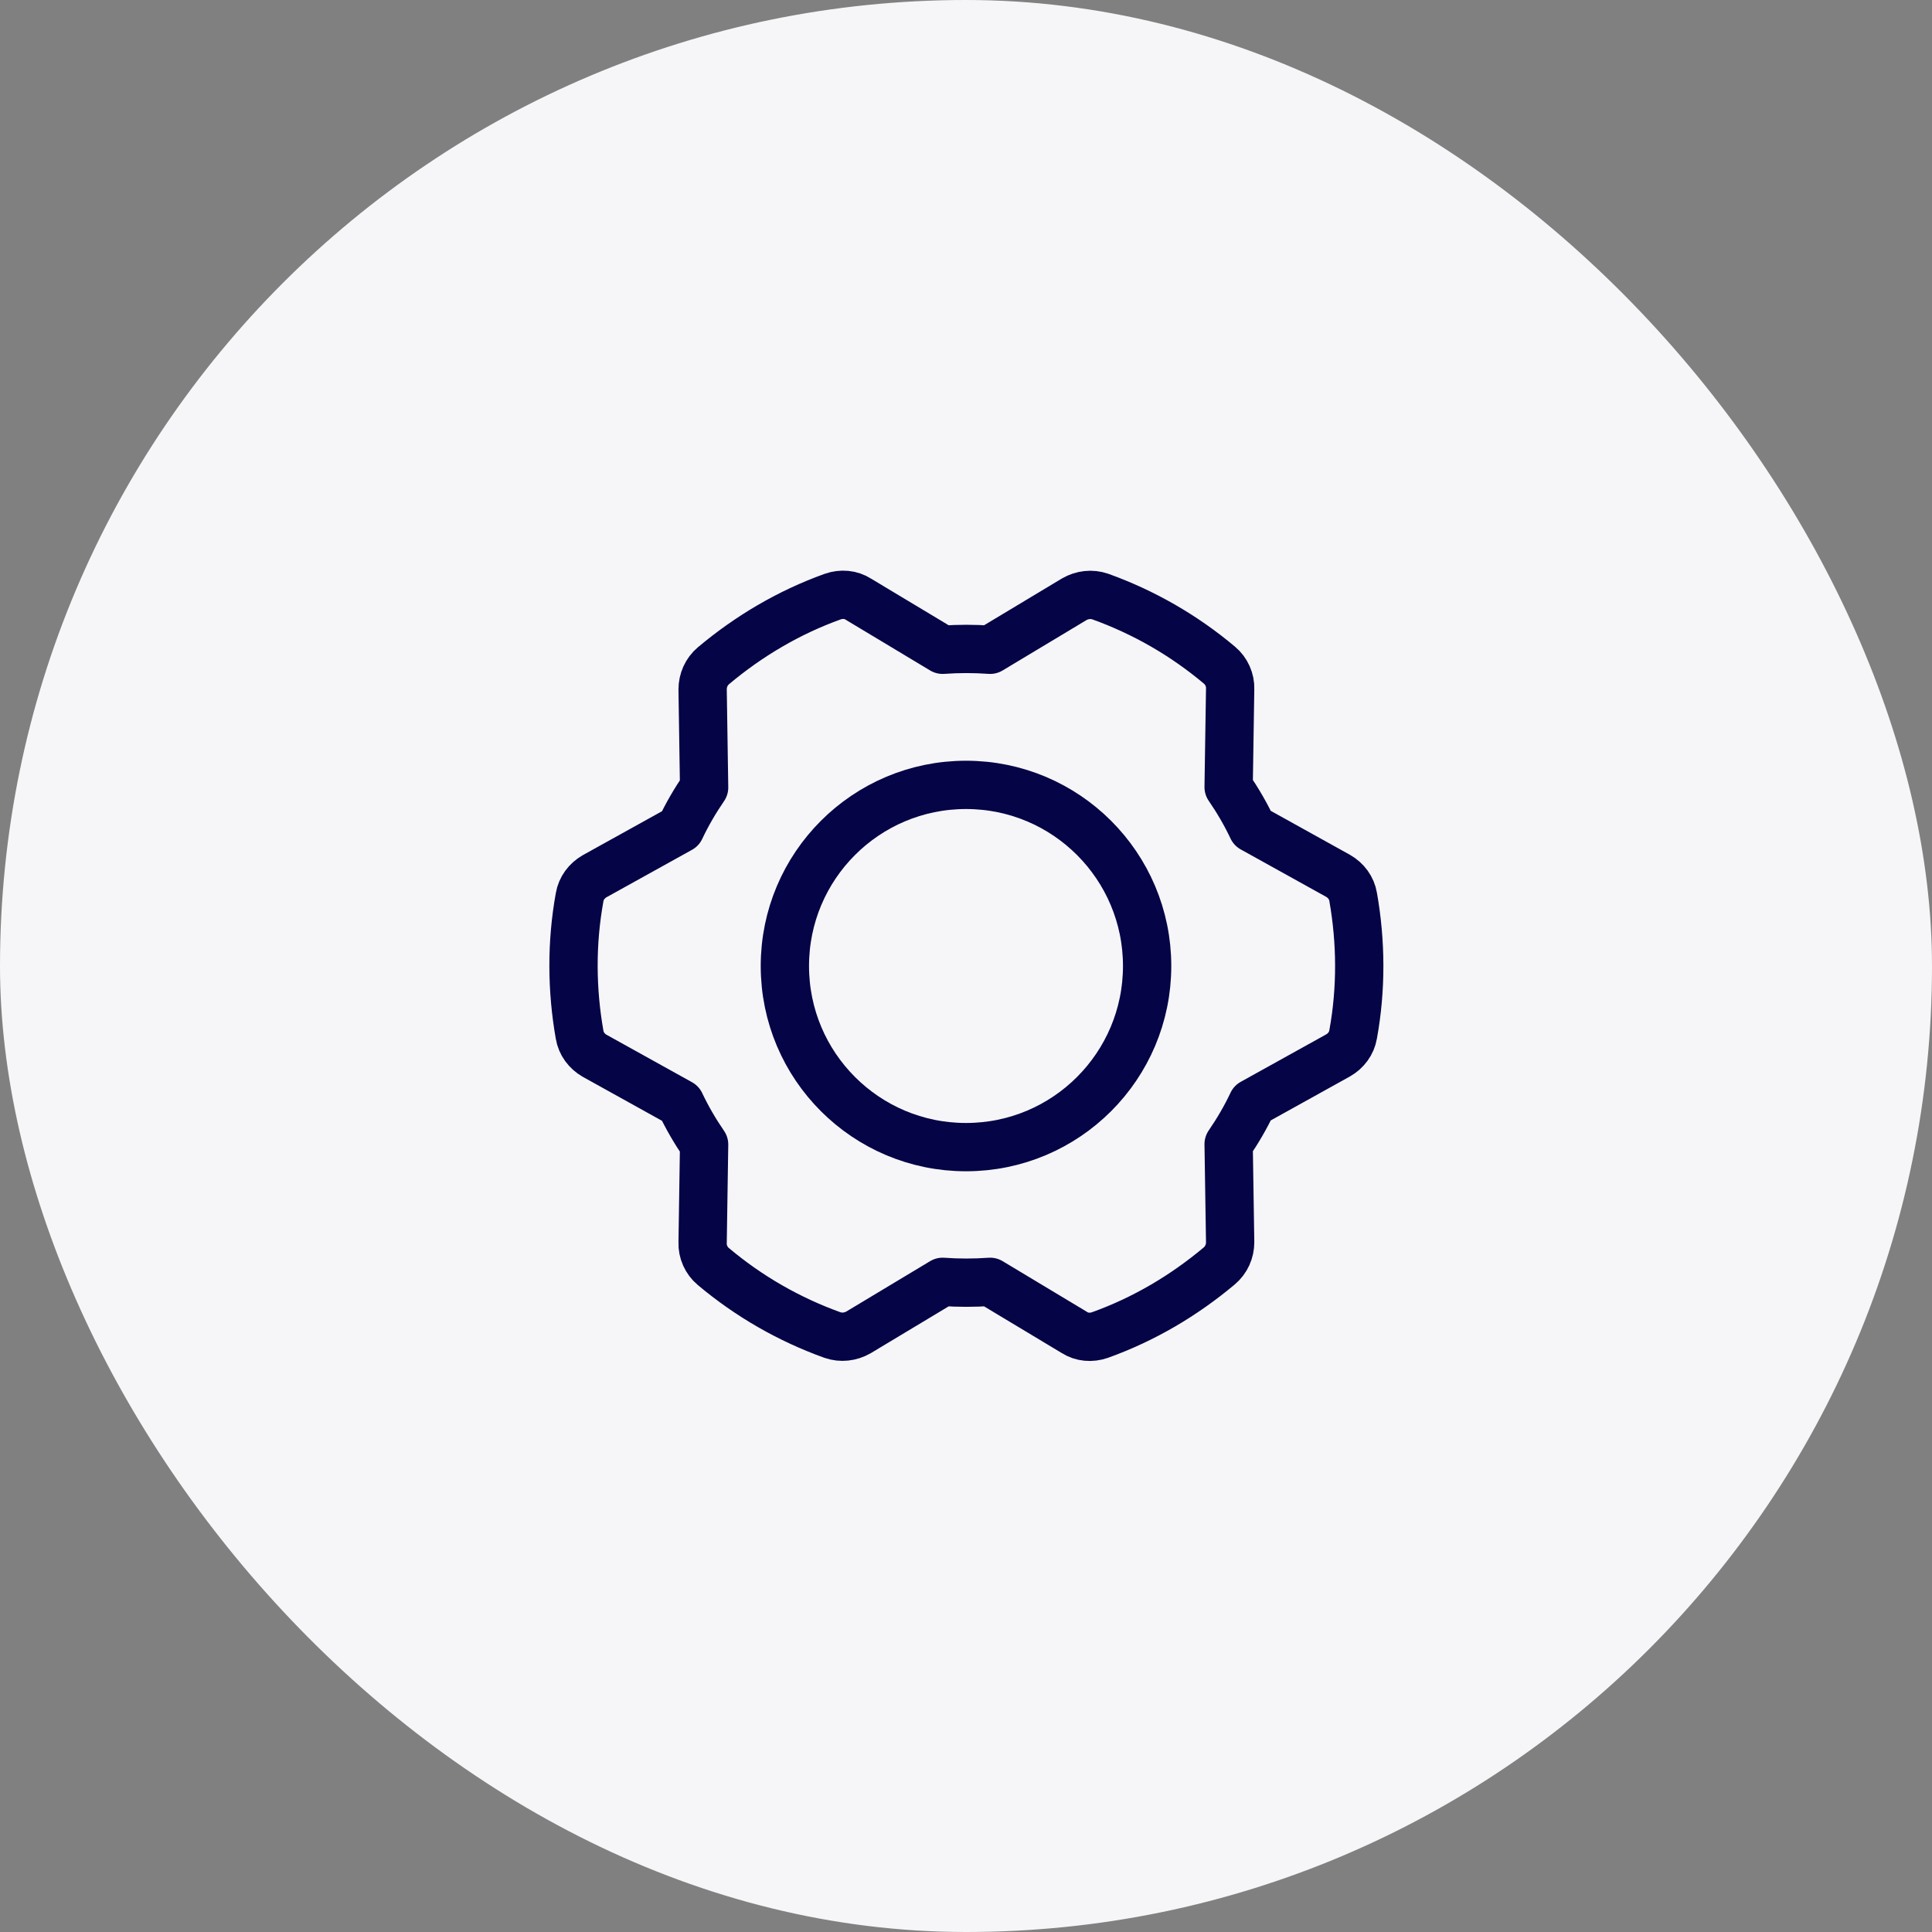 <svg width="80" height="80" viewBox="0 0 80 80" fill="none" xmlns="http://www.w3.org/2000/svg">
<rect x="0" y="0" width="80" height="80" fill="#808080" stroke="none"/>
<rect width="80" height="80" rx="40" fill="#F6F6F9"/>
<path d="M28.172 34.313C28.453 33.719 28.781 33.156 29.156 32.609L29.094 28.547C29.094 28.172 29.25 27.813 29.547 27.563C31 26.344 32.656 25.359 34.484 24.703C34.844 24.578 35.234 24.609 35.547 24.813L39.031 26.906C39.688 26.859 40.344 26.859 41 26.906L44.484 24.813C44.812 24.625 45.203 24.578 45.562 24.703C47.344 25.344 49.016 26.297 50.5 27.547C50.781 27.781 50.953 28.156 50.938 28.531L50.875 32.594C51.25 33.141 51.578 33.703 51.859 34.297L55.406 36.266C55.734 36.453 55.969 36.766 56.031 37.141C56.359 39 56.375 40.938 56.031 42.828C55.969 43.203 55.734 43.516 55.406 43.703L51.859 45.672C51.578 46.266 51.25 46.828 50.875 47.375L50.938 51.438C50.938 51.813 50.781 52.172 50.484 52.422C49.031 53.641 47.375 54.625 45.547 55.281C45.188 55.406 44.797 55.375 44.484 55.172L41 53.078C40.344 53.125 39.688 53.125 39.031 53.078L35.547 55.172C35.219 55.359 34.828 55.406 34.469 55.281C32.688 54.641 31.016 53.688 29.531 52.438C29.25 52.203 29.078 51.828 29.094 51.453L29.156 47.391C28.781 46.844 28.453 46.281 28.172 45.688L24.625 43.719C24.297 43.531 24.062 43.219 24 42.844C23.672 40.984 23.656 39.047 24 37.156C24.062 36.781 24.297 36.469 24.625 36.281L28.172 34.313Z" stroke="#050446" stroke-width="2" stroke-miterlimit="10" stroke-linecap="round" stroke-linejoin="round"/>
<path d="M40 47.5C44.142 47.5 47.5 44.142 47.5 40C47.5 35.858 44.142 32.5 40 32.5C35.858 32.5 32.5 35.858 32.5 40C32.5 44.142 35.858 47.5 40 47.5Z" stroke="#050446" stroke-width="2" stroke-miterlimit="10" stroke-linecap="round" stroke-linejoin="round"/>
</svg>
